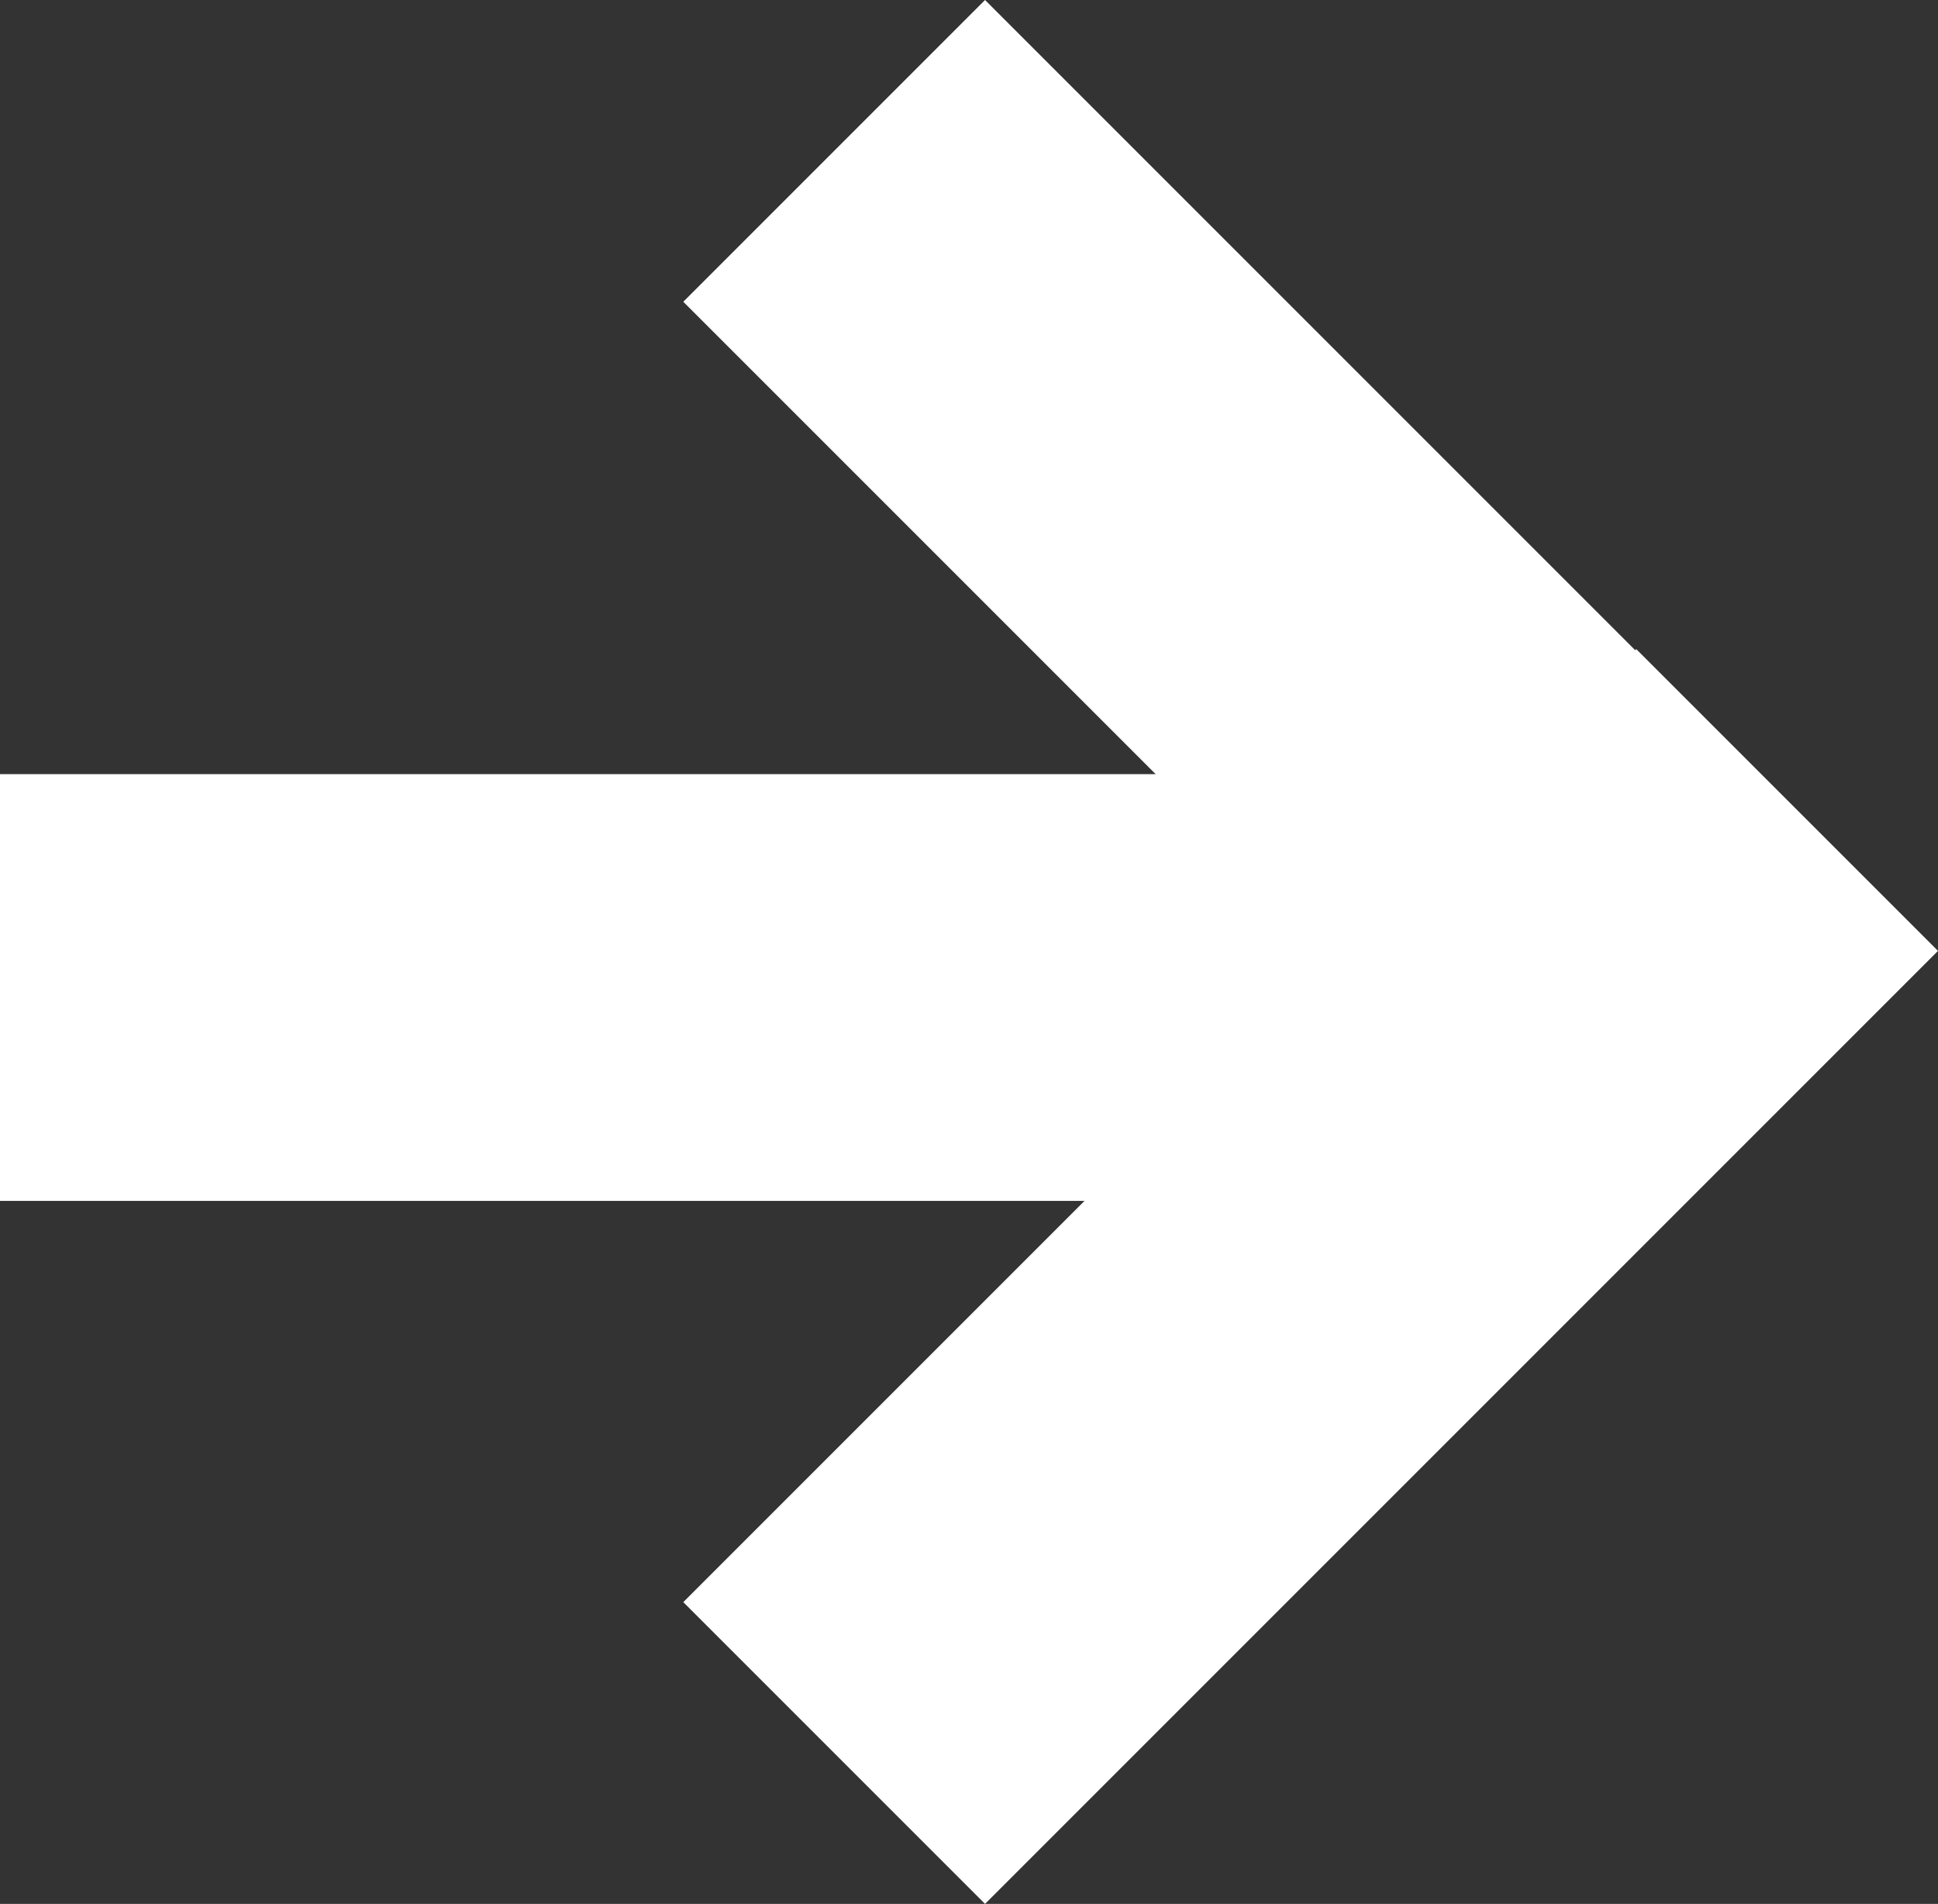 <?xml version="1.0" encoding="UTF-8"?> <svg xmlns="http://www.w3.org/2000/svg" width="27.249" height="26.768" viewBox="0 0 27.249 26.768"><rect x="0" y="0" width="27.249" height="26.768" fill="#333333" stroke="none"/><g id="Group_26605" data-name="Group 26605" transform="translate(-530 -2853.116)"><rect id="Rectangle_297" data-name="Rectangle 297" width="20" height="6" transform="translate(530 2864)" fill="#fff"></rect><rect id="Rectangle_298" data-name="Rectangle 298" width="18.237" height="6" transform="translate(543.85 2853.116) rotate(45)" fill="#fff"></rect><rect id="Rectangle_299" data-name="Rectangle 299" width="18.949" height="6" transform="translate(557.249 2866.485) rotate(135)" fill="#fff"></rect></g></svg> 
